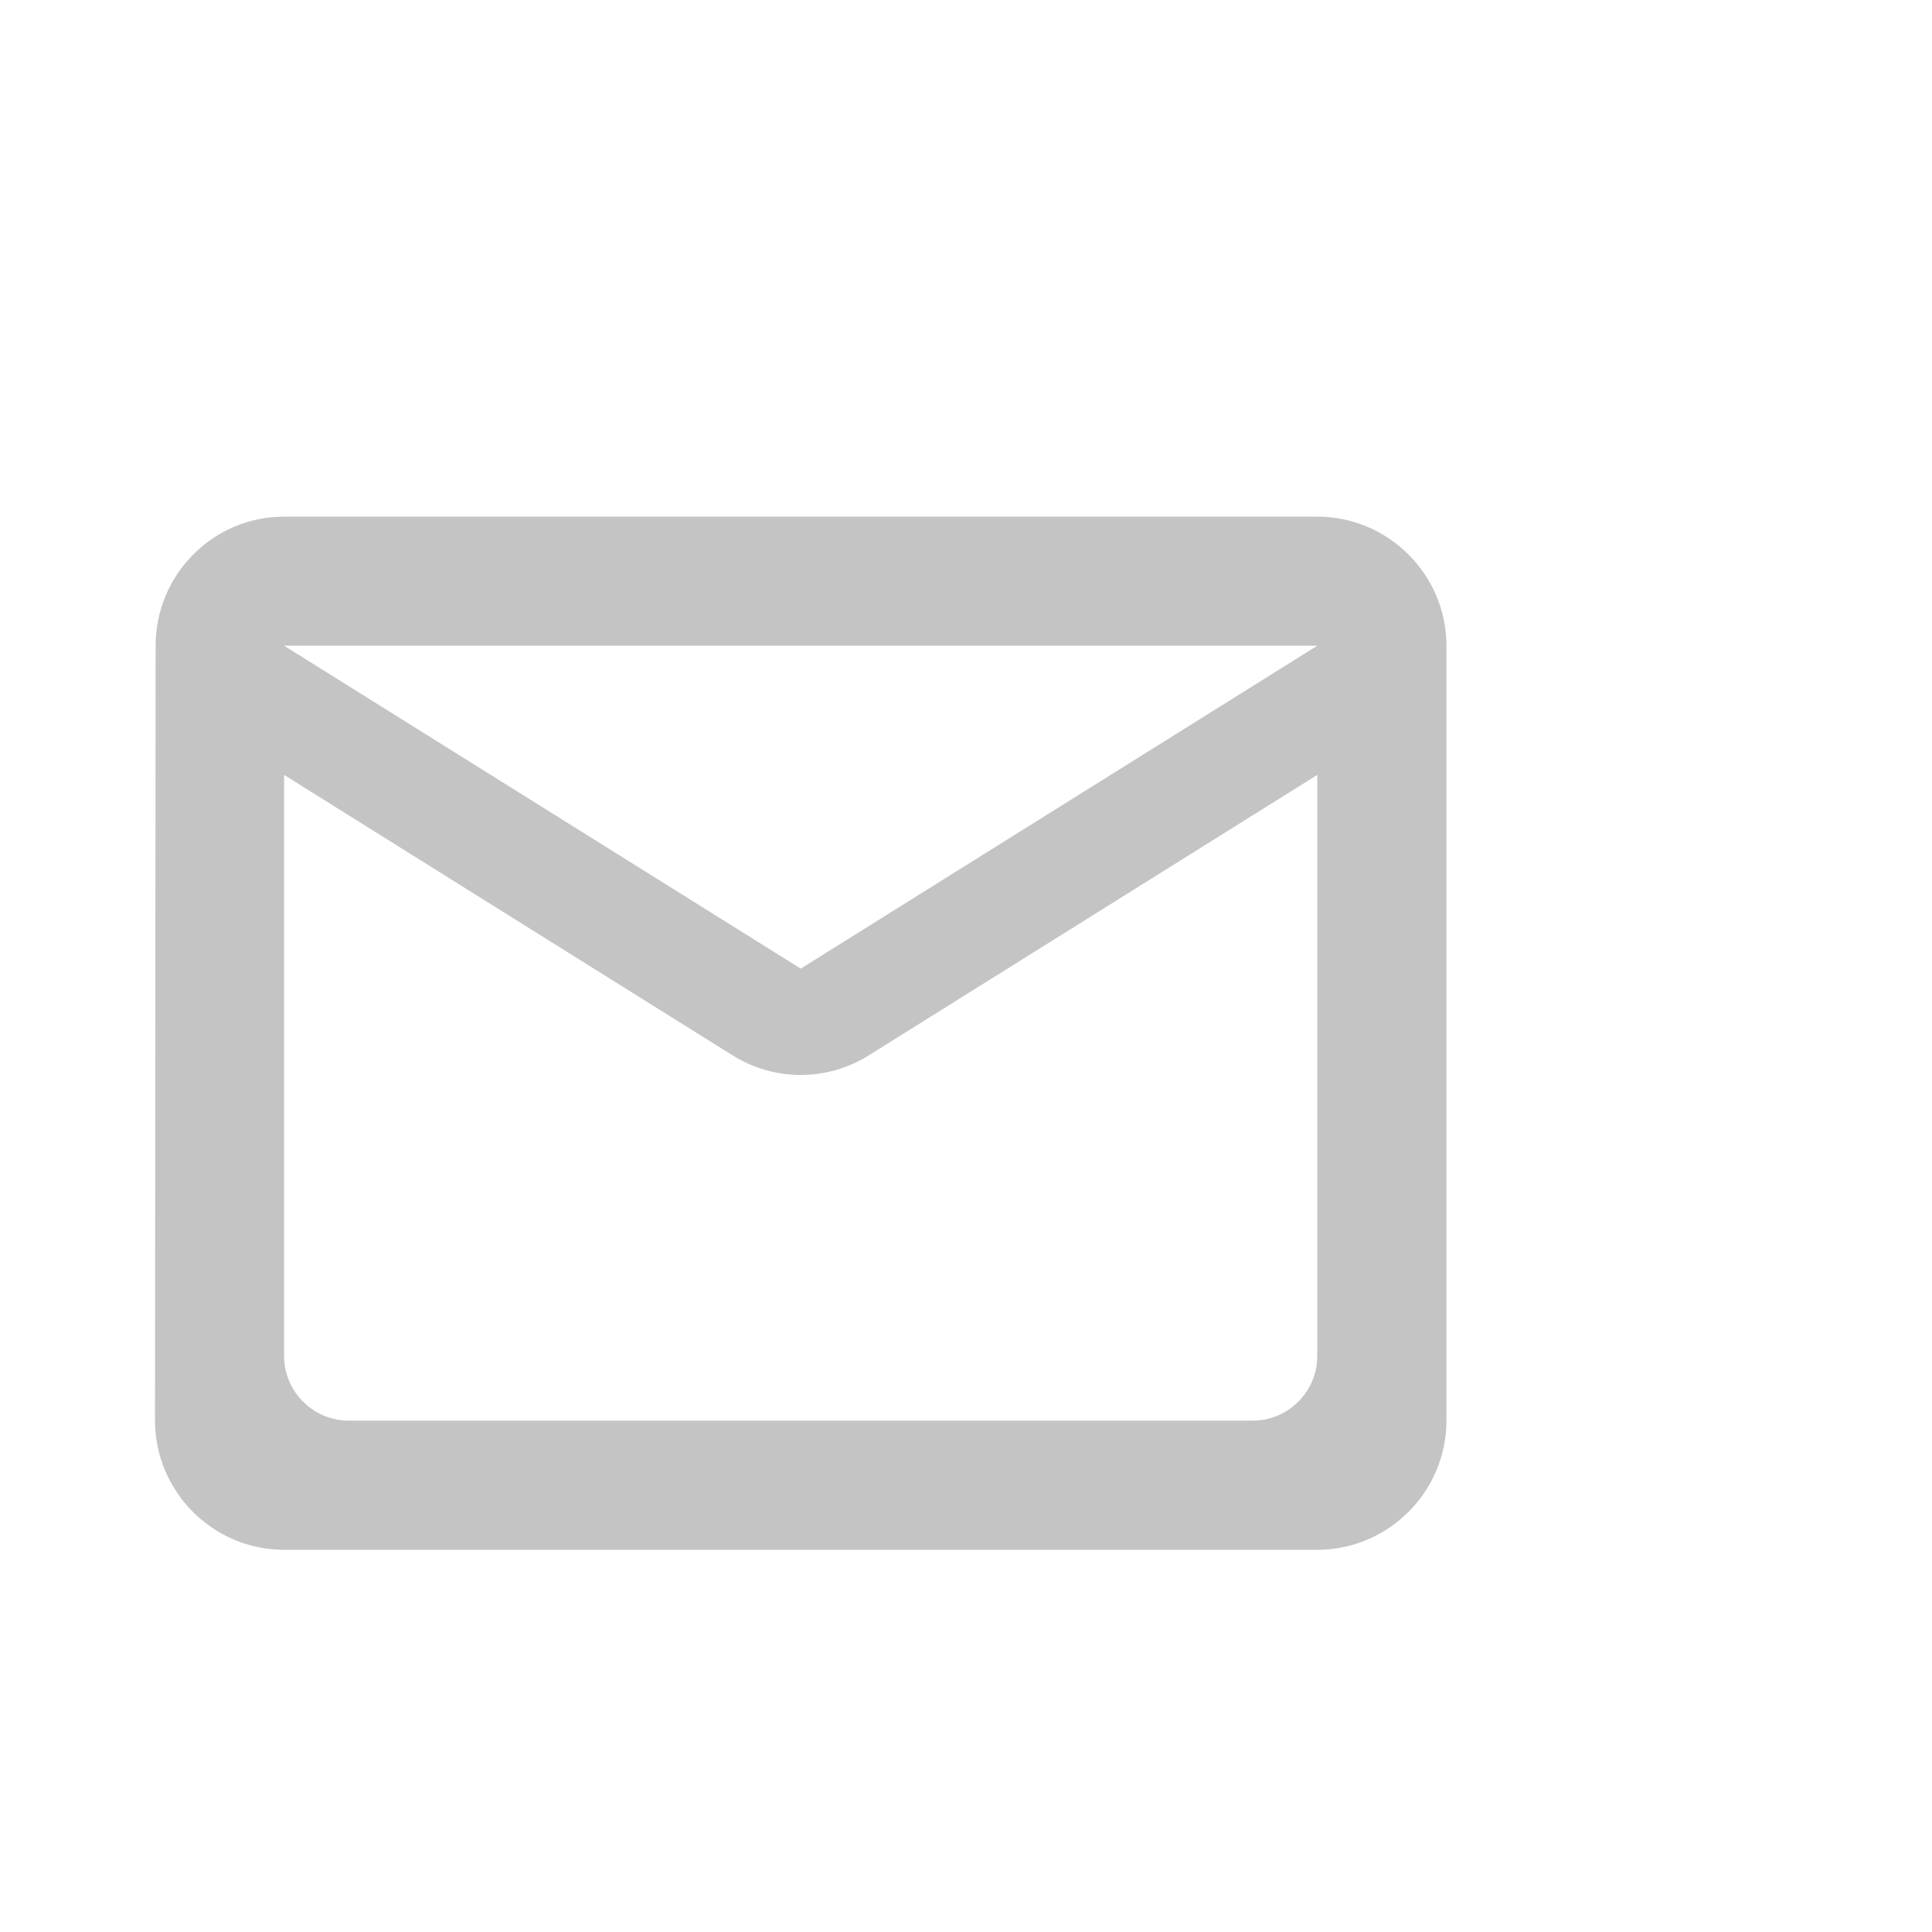 <svg width="22" height="22" viewBox="0 0 22 22" fill="none" xmlns="http://www.w3.org/2000/svg">
<g id="icon/communication/mail_outline_24px">
<path id="icon/communication/mail_outline_24px_2" fill-rule="evenodd" clip-rule="evenodd" d="M15 5.883H3.235C2.426 5.883 1.772 6.544 1.772 7.353L1.765 16.177C1.765 16.986 2.426 17.648 3.235 17.648H15C15.809 17.648 16.471 16.986 16.471 16.177V7.353C16.471 6.544 15.809 5.883 15 5.883ZM15 15.442C15 15.846 14.669 16.177 14.265 16.177H3.971C3.566 16.177 3.235 15.846 3.235 15.442V8.824L8.338 12.015C8.816 12.316 9.419 12.316 9.897 12.015L15 8.824V15.442ZM3.235 7.353L9.118 11.03L15 7.353H3.235Z" fill="#C4C4C4"/>
</g>
</svg>
